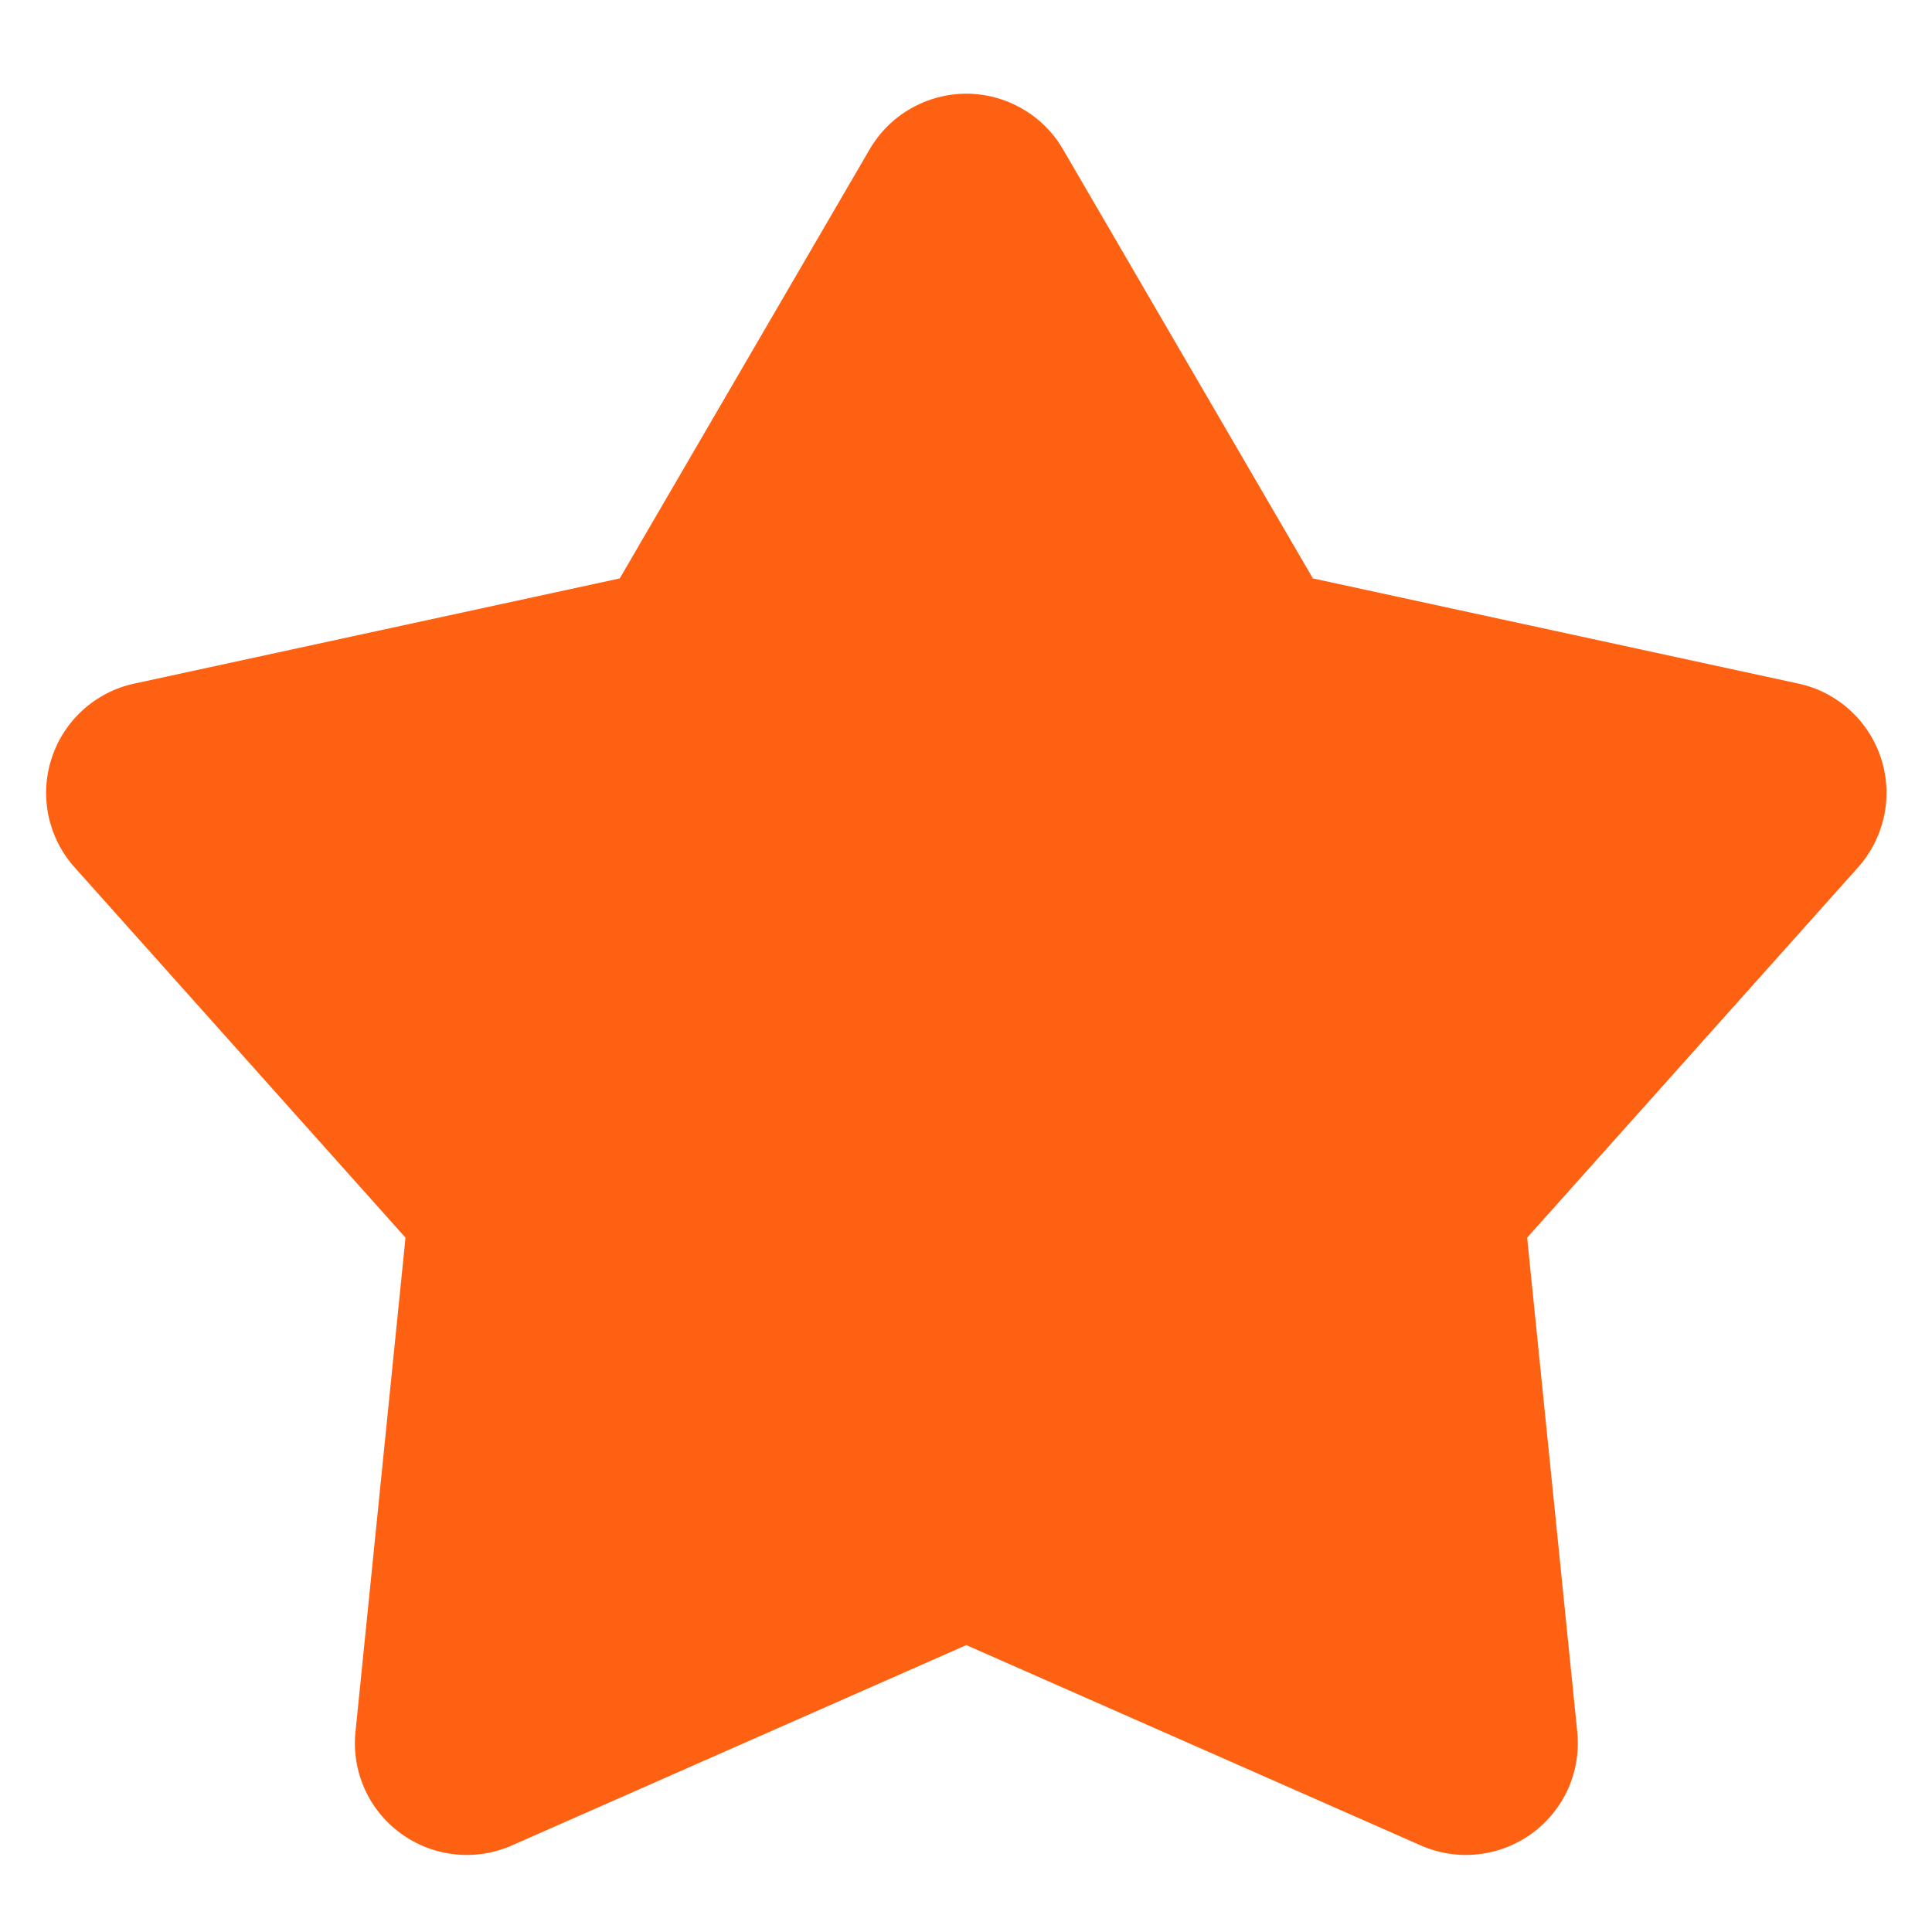 <svg width="18" height="18" viewBox="0 0 18 18" fill="none" xmlns="http://www.w3.org/2000/svg">
<path d="M8.103 1.39C8.195 1.233 8.326 1.102 8.484 1.012C8.642 0.921 8.821 0.873 9.003 0.873C9.185 0.873 9.364 0.921 9.522 1.012C9.68 1.102 9.812 1.233 9.903 1.39L12.232 5.389L16.756 6.369C16.934 6.407 17.098 6.492 17.233 6.614C17.368 6.736 17.469 6.892 17.525 7.065C17.582 7.238 17.591 7.423 17.554 7.601C17.516 7.779 17.433 7.944 17.312 8.08L14.228 11.531L14.695 16.135C14.713 16.317 14.684 16.5 14.61 16.666C14.535 16.832 14.418 16.976 14.271 17.083C14.123 17.19 13.95 17.257 13.769 17.276C13.588 17.296 13.405 17.267 13.238 17.194L9.003 15.327L4.768 17.194C4.602 17.267 4.418 17.296 4.237 17.276C4.056 17.257 3.883 17.19 3.736 17.083C3.588 16.976 3.471 16.832 3.397 16.666C3.323 16.5 3.293 16.317 3.312 16.135L3.778 11.531L0.695 8.081C0.573 7.945 0.49 7.78 0.452 7.602C0.415 7.423 0.424 7.238 0.481 7.065C0.537 6.892 0.638 6.736 0.773 6.614C0.908 6.492 1.073 6.407 1.251 6.369L5.774 5.389L8.103 1.39Z" fill="#FF6112"/>
</svg>

